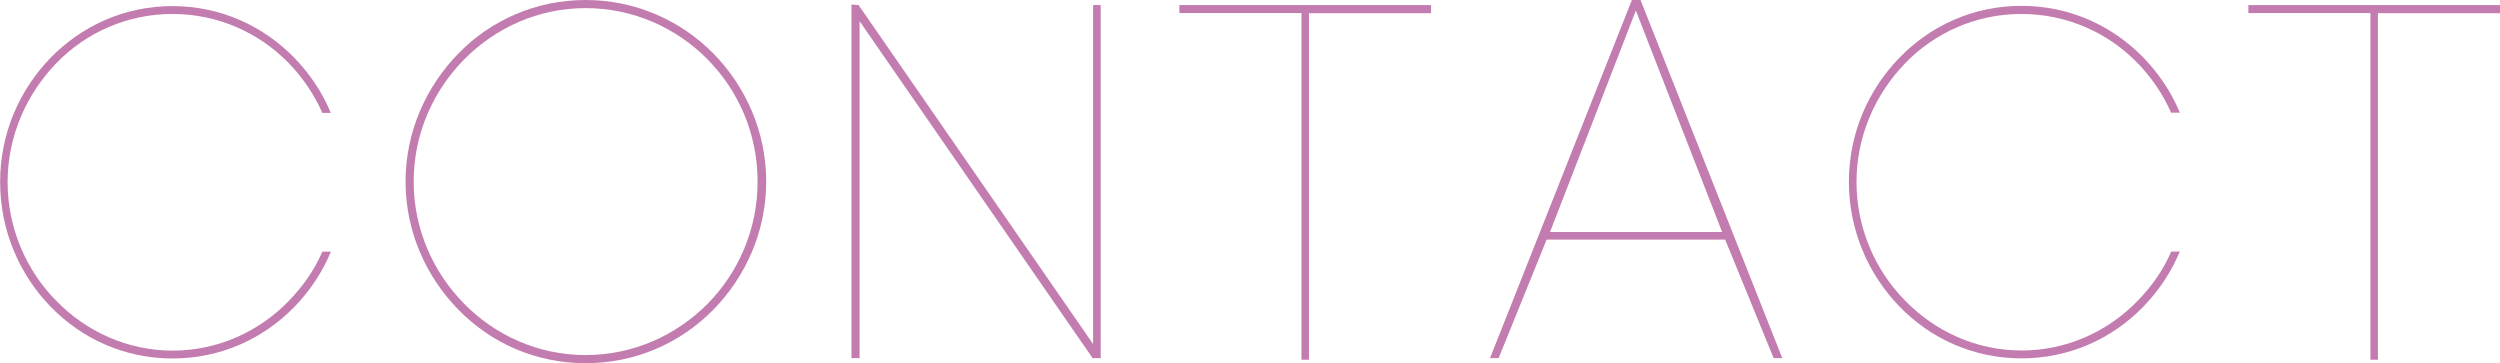 <?xml version="1.0" encoding="UTF-8"?>
<svg id="_レイヤー_2" data-name="レイヤー 2" xmlns="http://www.w3.org/2000/svg" viewBox="0 0 197.01 28.62">
  <defs>
    <style>
      .cls-1 {
        fill: #c37caf;
      }
    </style>
  </defs>
  <g id="_レイヤー_1-2" data-name="レイヤー 1">
    <g>
      <path class="cls-1" d="m25.4,8.9c-.64-1.47-1.55-2.78-2.62-3.9-2.35-2.42-5.6-3.9-9.18-3.9s-6.84,1.47-9.18,3.9S.6,10.73.6,14.35s1.47,6.96,3.82,9.34c2.35,2.42,5.6,3.94,9.18,3.94s6.84-1.51,9.18-3.94c1.07-1.11,1.99-2.38,2.62-3.86h.68c-.68,1.63-1.67,3.1-2.86,4.33-2.46,2.54-5.84,4.09-9.62,4.09s-7.15-1.55-9.62-4.09c-2.42-2.5-3.97-5.96-3.97-9.82S1.55,7.08,3.97,4.57C6.44,2.03,9.82.48,13.59.48s7.15,1.55,9.62,4.09c1.19,1.23,2.19,2.7,2.86,4.33h-.68Z"/>
      <path class="cls-1" d="m36.13,4.21c2.54-2.62,6.12-4.21,10.02-4.21s7.47,1.59,10.06,4.21c2.54,2.58,4.17,6.16,4.17,10.1s-1.63,7.51-4.17,10.1c-2.58,2.62-6.12,4.21-10.06,4.21s-7.47-1.59-10.02-4.21c-2.54-2.58-4.17-6.16-4.17-10.1s1.63-7.51,4.17-10.1Zm19.64.48c-2.46-2.5-5.88-4.05-9.62-4.05s-7.11,1.55-9.58,4.05c-2.42,2.46-3.97,5.84-3.97,9.62s1.55,7.15,3.97,9.62c2.46,2.5,5.84,4.05,9.58,4.05s7.15-1.55,9.62-4.05c2.42-2.46,3.93-5.84,3.93-9.62s-1.51-7.16-3.93-9.62Z"/>
      <path class="cls-1" d="m67.1,28.22V.36l.56.04,18.48,26.71V.4h.6v27.82h-.64L67.74,1.67v26.55h-.64Z"/>
      <path class="cls-1" d="m102.56,28.34V1.03h-9.62V.4h19.83v.64h-9.62v27.31h-.6Z"/>
      <path class="cls-1" d="m135.95,18.88h-14.07l-3.78,9.34h-.68L128.6,0h.68l11.17,28.22h-.68l-3.82-9.34Zm-13.79-.6h13.55l-6.8-17.45-6.76,17.45Z"/>
      <path class="cls-1" d="m171.1,8.9c-.64-1.47-1.55-2.78-2.62-3.9-2.34-2.42-5.6-3.9-9.18-3.9s-6.84,1.47-9.18,3.9c-2.34,2.42-3.82,5.72-3.82,9.34s1.47,6.96,3.82,9.34c2.35,2.42,5.6,3.94,9.18,3.94s6.84-1.51,9.18-3.94c1.07-1.11,1.99-2.38,2.62-3.86h.68c-.68,1.63-1.67,3.1-2.86,4.33-2.46,2.54-5.84,4.09-9.62,4.09s-7.16-1.55-9.62-4.09c-2.42-2.5-3.98-5.96-3.98-9.82s1.55-7.27,3.98-9.78c2.46-2.54,5.84-4.09,9.62-4.09s7.15,1.55,9.62,4.09c1.19,1.23,2.19,2.7,2.86,4.33h-.68Z"/>
      <path class="cls-1" d="m186.8,28.34V1.03h-9.62V.4h19.83v.64h-9.62v27.31h-.6Z"/>
    </g>
  </g>
</svg>